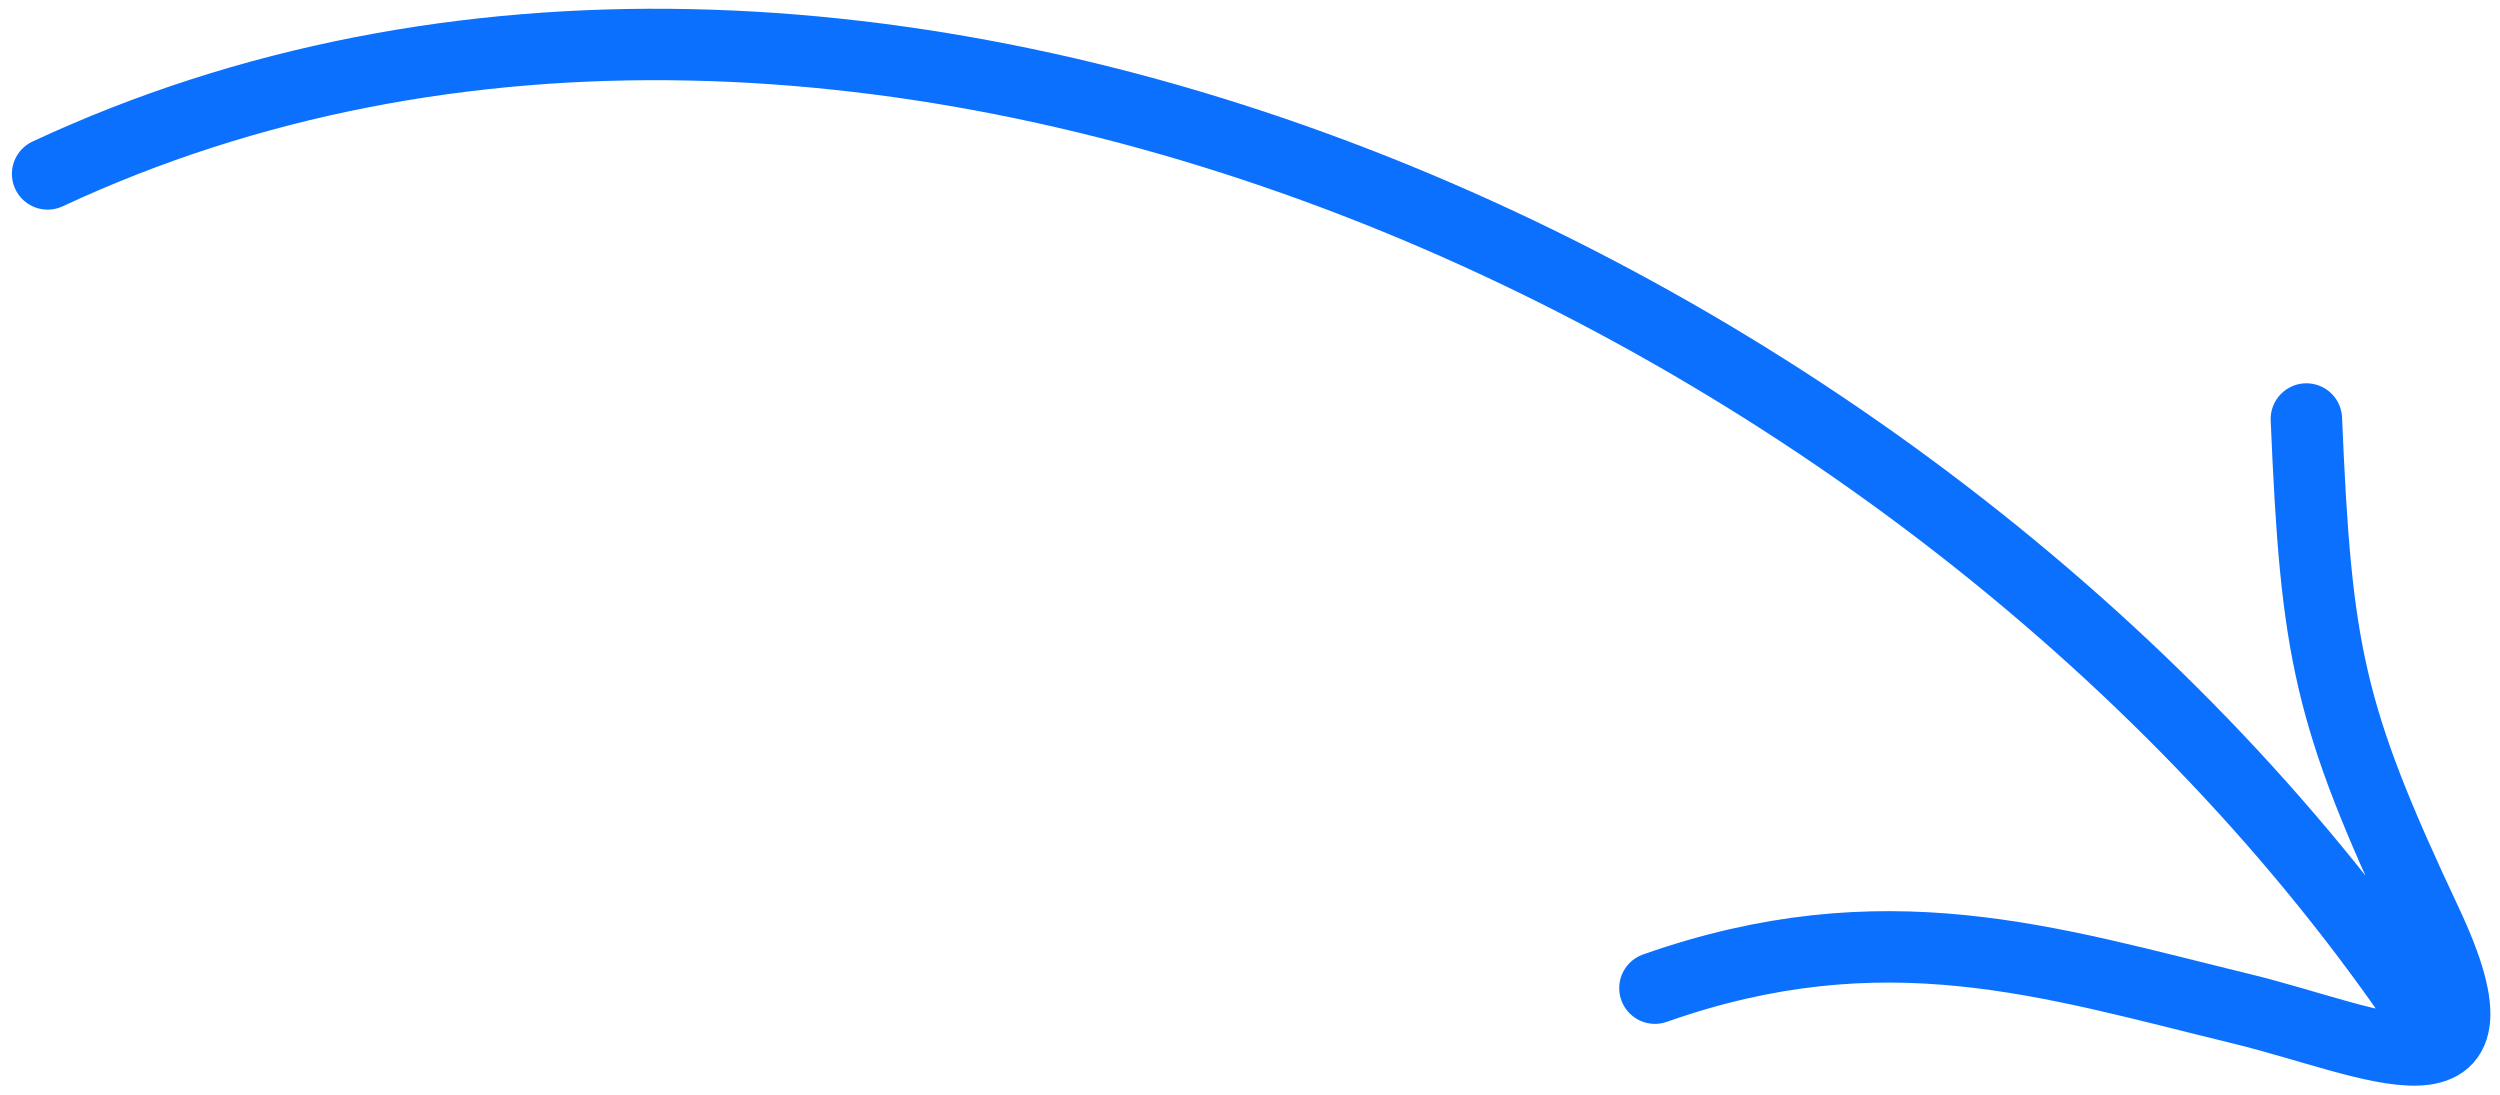 <svg width="105" height="46" viewBox="0 0 105 46" fill="none" xmlns="http://www.w3.org/2000/svg">
<path d="M2 7.304C35.848 -8.486 81.286 12.175 101.94 42.848M96.868 17.598C97.278 27.396 97.801 30.025 101.898 38.733C105.71 46.837 99.696 43.72 94.126 42.365C86.05 40.402 79.126 38.114 69.507 41.502" stroke="#0B70FE" stroke-width="3" stroke-linecap="round"/>
</svg>
